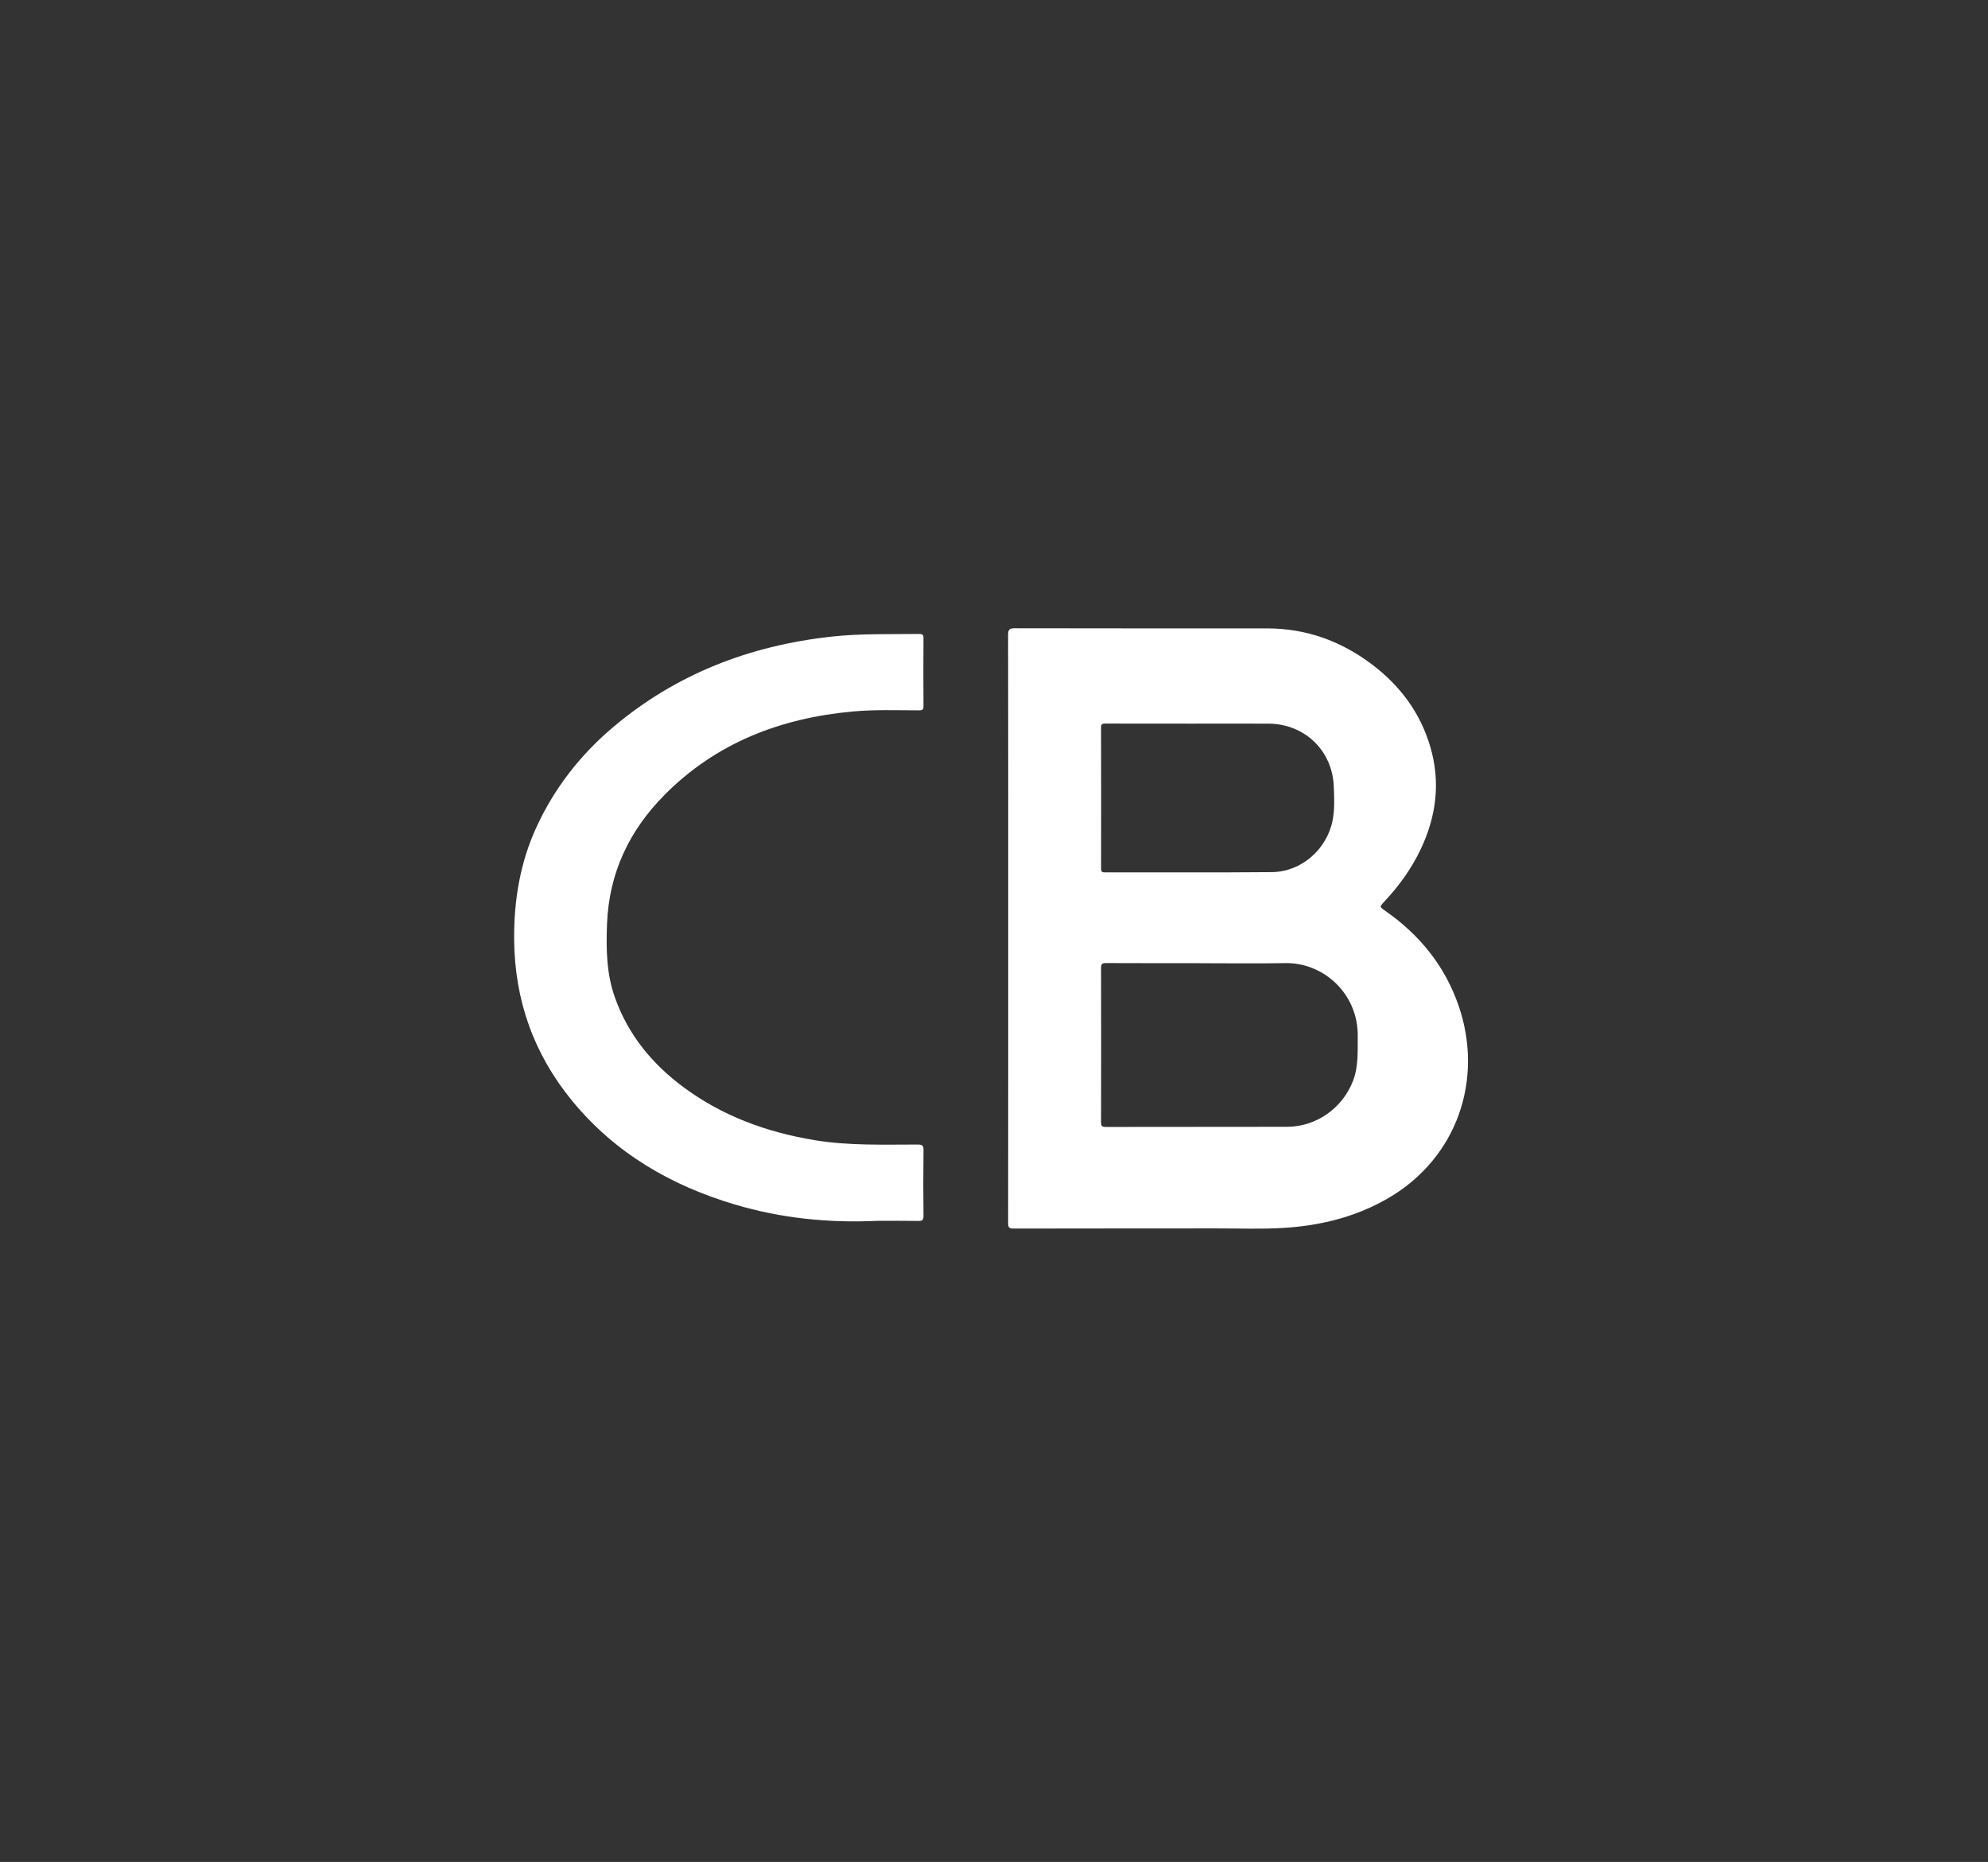 <svg width="174" height="163" viewBox="0 0 174 163" fill="none" xmlns="http://www.w3.org/2000/svg">
<rect x="0" y="0" width="174" height="163" fill="#333333" stroke="none"/>
<path d="M80.337 100.195C77.326 100.195 74.312 100.307 71.318 99.815C67.15 99.129 63.278 97.726 59.861 95.203C57.09 93.158 54.978 90.594 53.815 87.307C53.077 85.219 53.047 83.074 53.13 80.884C53.301 76.425 55.077 72.701 58.162 69.588C62.685 65.024 68.314 62.867 74.62 62.286C76.56 62.107 78.507 62.184 80.451 62.185C80.753 62.185 80.831 62.107 80.829 61.809C80.815 59.831 80.815 57.855 80.829 55.877C80.831 55.574 80.741 55.494 80.445 55.498C77.886 55.529 75.327 55.452 72.774 55.732C65.628 56.518 59.182 58.991 53.657 63.662C50.828 66.054 48.581 68.918 47.008 72.286C45.535 75.439 44.975 78.775 45.001 82.242C45.042 87.562 46.722 92.287 50.091 96.385C53.842 100.948 58.725 103.782 64.328 105.448C68.387 106.654 72.543 107.075 76.816 106.874C77.967 106.874 79.166 106.862 80.366 106.882C80.712 106.888 80.834 106.826 80.829 106.44C80.805 104.527 80.808 102.615 80.831 100.703C80.835 100.308 80.751 100.195 80.336 100.195H80.337Z" fill="white"/>
<path d="M127.653 88.004C126.441 84.518 124.223 81.808 121.214 79.715C120.738 79.383 120.735 79.385 121.147 78.945C122.428 77.578 123.521 76.08 124.329 74.384C125.719 71.468 126.105 68.453 125.172 65.323C124.301 62.399 122.571 60.071 120.166 58.229C117.432 56.137 114.36 55.011 110.897 55.011C103.54 55.011 96.183 55.016 88.826 55C88.367 55 88.234 55.099 88.234 55.576C88.25 64.147 88.246 72.719 88.245 81.291C88.245 89.879 88.247 98.466 88.237 107.054C88.237 107.411 88.285 107.553 88.7 107.552C94.615 107.537 100.53 107.547 106.444 107.538C108.421 107.534 110.398 107.616 112.373 107.492C115.593 107.291 118.66 106.537 121.479 104.904C127.549 101.387 129.898 94.469 127.652 88.003L127.653 88.004ZM96.775 63.342C99.254 63.35 101.733 63.347 104.212 63.348C106.48 63.348 108.748 63.341 111.018 63.349C114.167 63.362 116.607 65.682 116.738 68.825C116.78 69.824 116.831 70.832 116.634 71.828C116.134 74.355 113.901 76.322 111.324 76.347C106.447 76.392 101.57 76.359 96.692 76.37C96.419 76.37 96.374 76.273 96.374 76.035C96.379 71.92 96.382 67.804 96.37 63.689C96.369 63.353 96.509 63.341 96.774 63.342H96.775ZM118.429 94.608C117.518 96.994 115.22 98.636 112.664 98.642C107.365 98.655 102.065 98.642 96.766 98.655C96.435 98.655 96.371 98.553 96.371 98.247C96.381 93.741 96.382 89.237 96.371 84.731C96.371 84.389 96.466 84.308 96.801 84.309C99.523 84.323 102.246 84.317 104.969 84.317V84.322C107.482 84.322 109.994 84.358 112.506 84.313C115.831 84.253 118.883 86.986 118.837 90.721C118.82 92.03 118.912 93.343 118.429 94.608H118.429Z" fill="white"/>
</svg>
